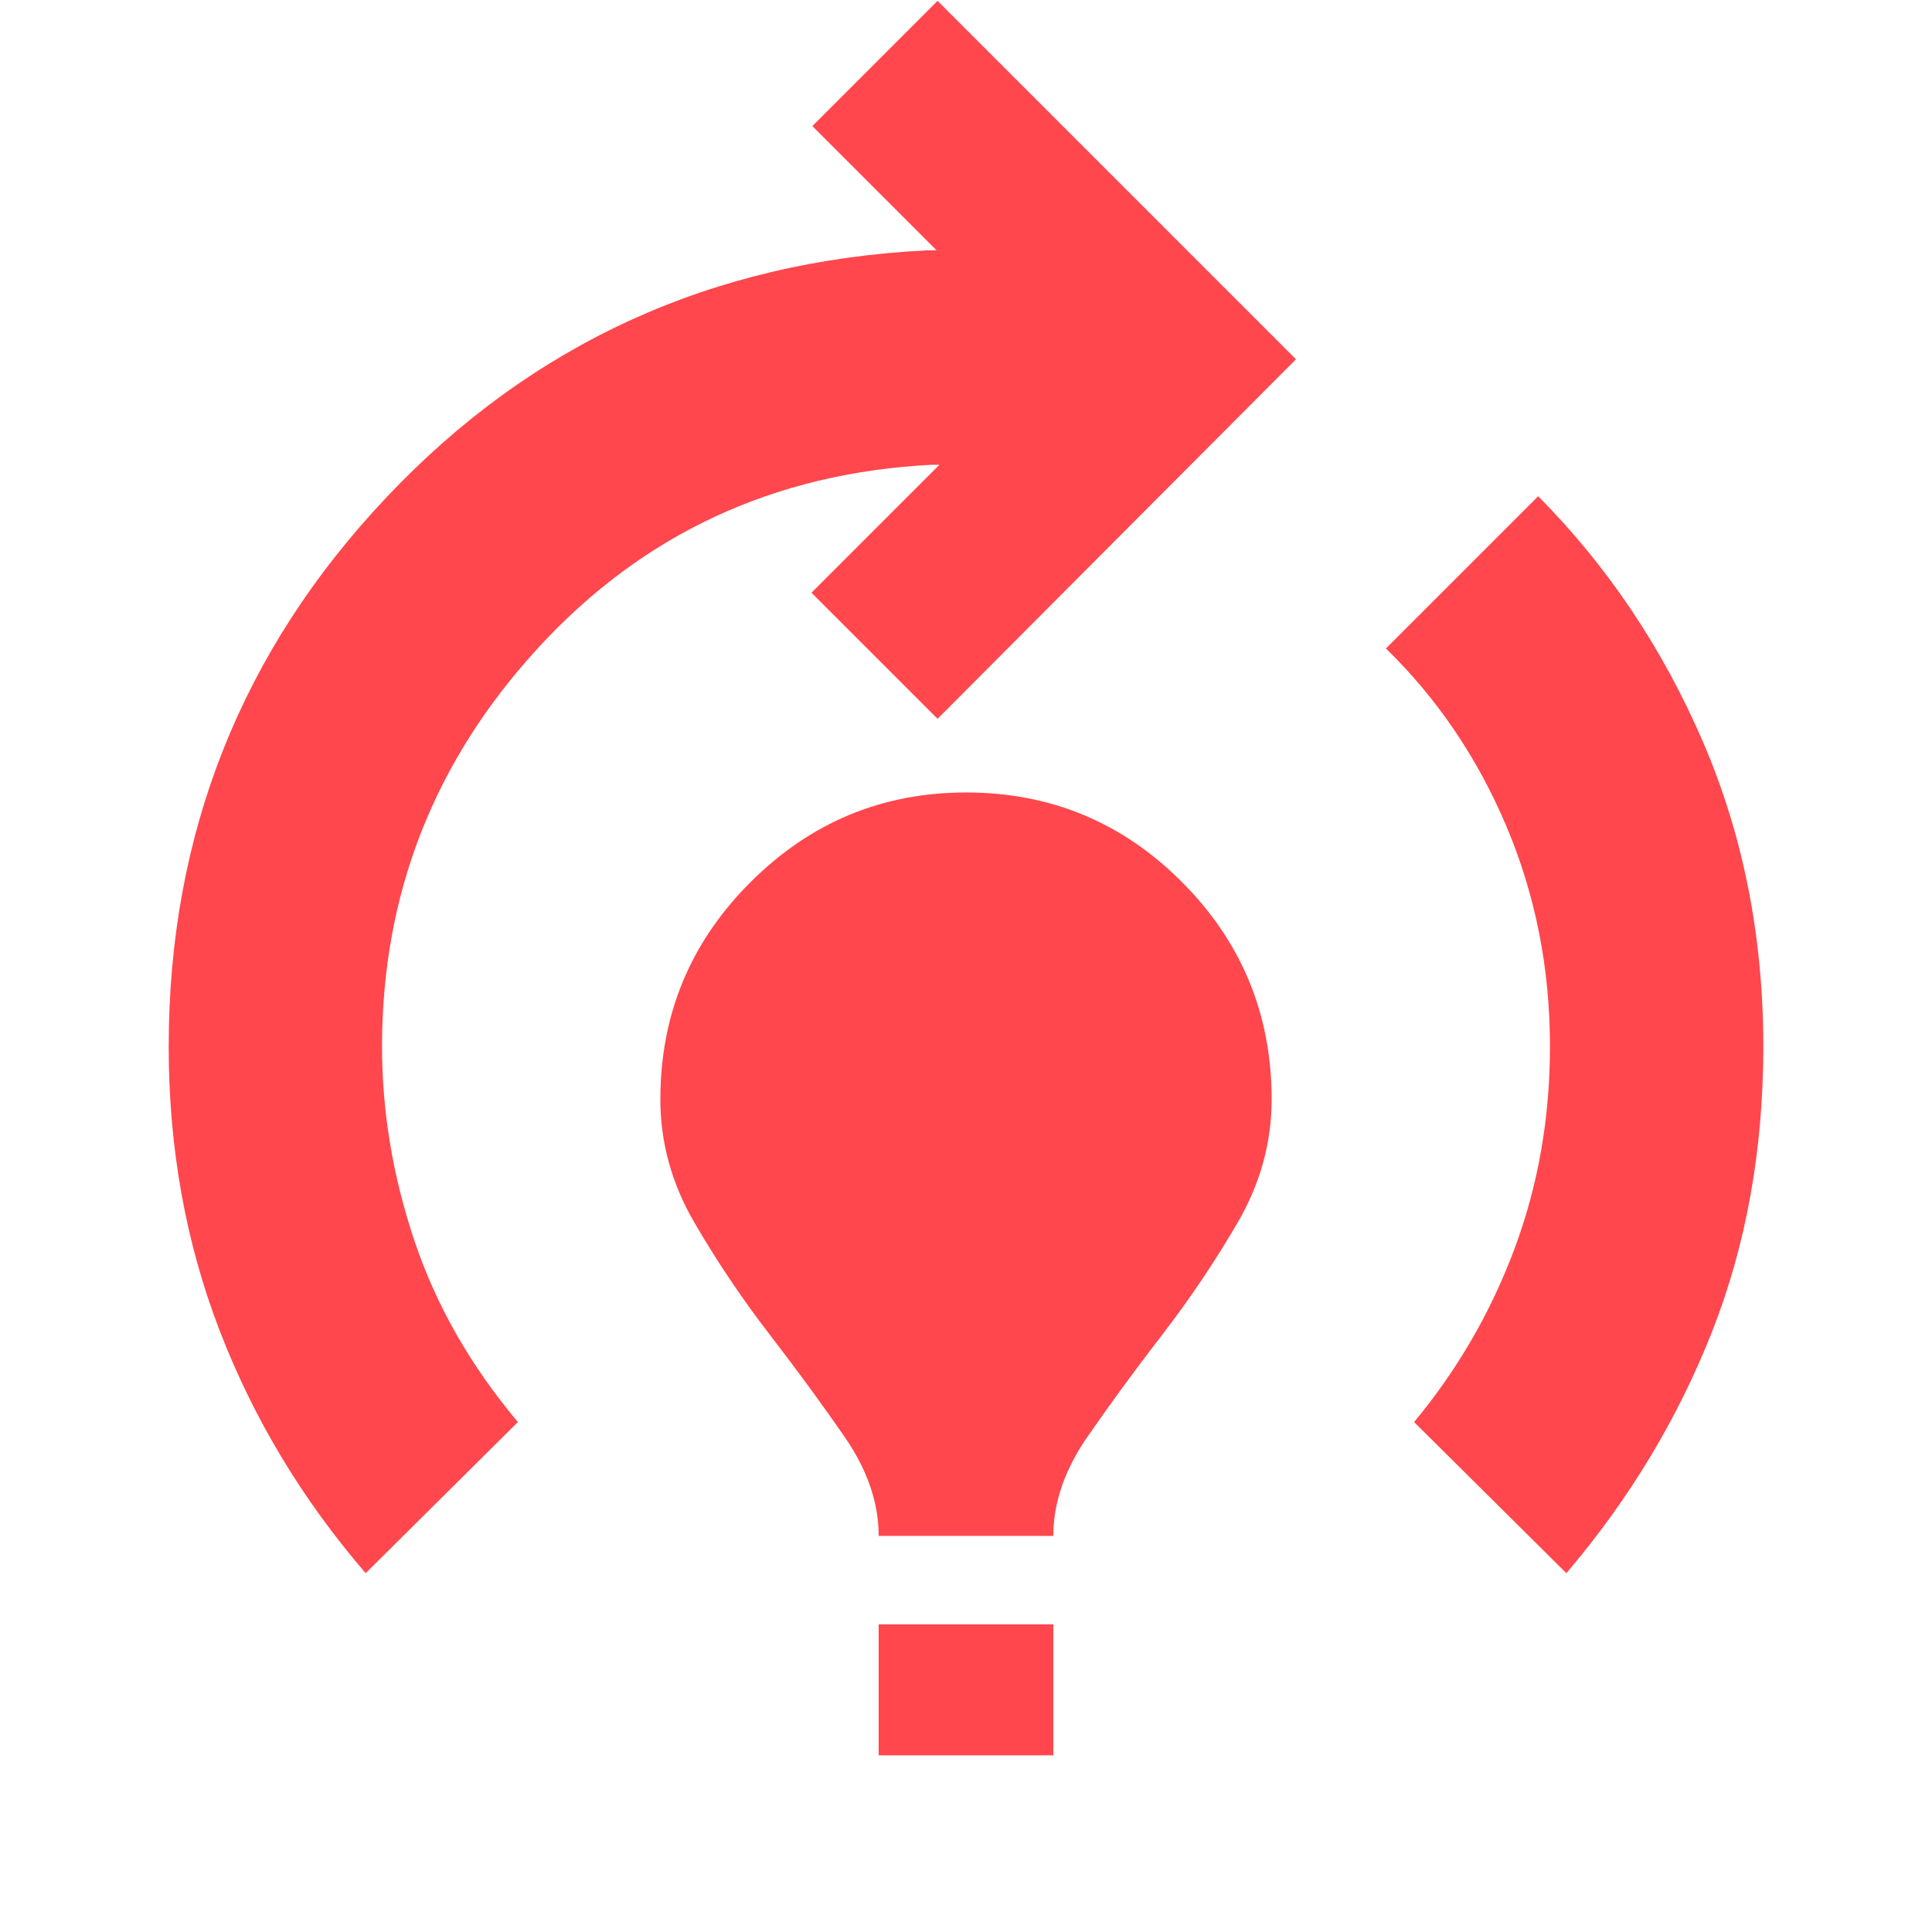 <svg xmlns="http://www.w3.org/2000/svg" height="24px" viewBox="0 -960 960 960" width="24px" fill="#ff474d"><path d="M181.69-178.3q-47.21-54.79-72.54-120.5Q83.82-364.52 83.82-440q0-158.48 108.4-273.09Q300.61-827.7 460.78-835.61H465.39l-61.74-61.74 62.22-62.22 178.09 178.09-178.09 178.65-62.65-62.65 63.56-63.56h-4.3q-117.13 6.21-194.89 90.76-77.76 84.54-77.76 198.28 0 48.74 16.21 96.85 16.22 48.11 51.31 89.76l-75.66 75.09Zm254.92-18.52q0-24.7-16.91-49.18-16.92-24.48-37.33-50.96-20.41-26.47-37.33-55.52-16.91-29.04-16.91-61.3 0-63.09 44.67-107.76 44.68-44.68 107.2-44.68 63.09 0 107.48 44.68 44.39 44.67 44.39 107.76 0 32.26-16.91 61.3-16.92 29.05-37.33 55.52-20.41 26.48-37.33 50.96-16.91 24.48-16.91 49.18h-86.78Zm0 109.04v-65.09h86.78v65.09h-86.78Zm341.7-90.52-75.66-75.09q32.26-38.83 49.89-86.09 17.63-47.26 17.63-100.52 0-58.09-21.56-109.22-21.57-51.13-59.96-88.56l75.66-75.65q51.78 52.26 81.82 121.91 30.05 69.65 30.05 151.52 0 77.17-25.61 142.04-25.61 64.87-72.26 119.66Z"/></svg>
